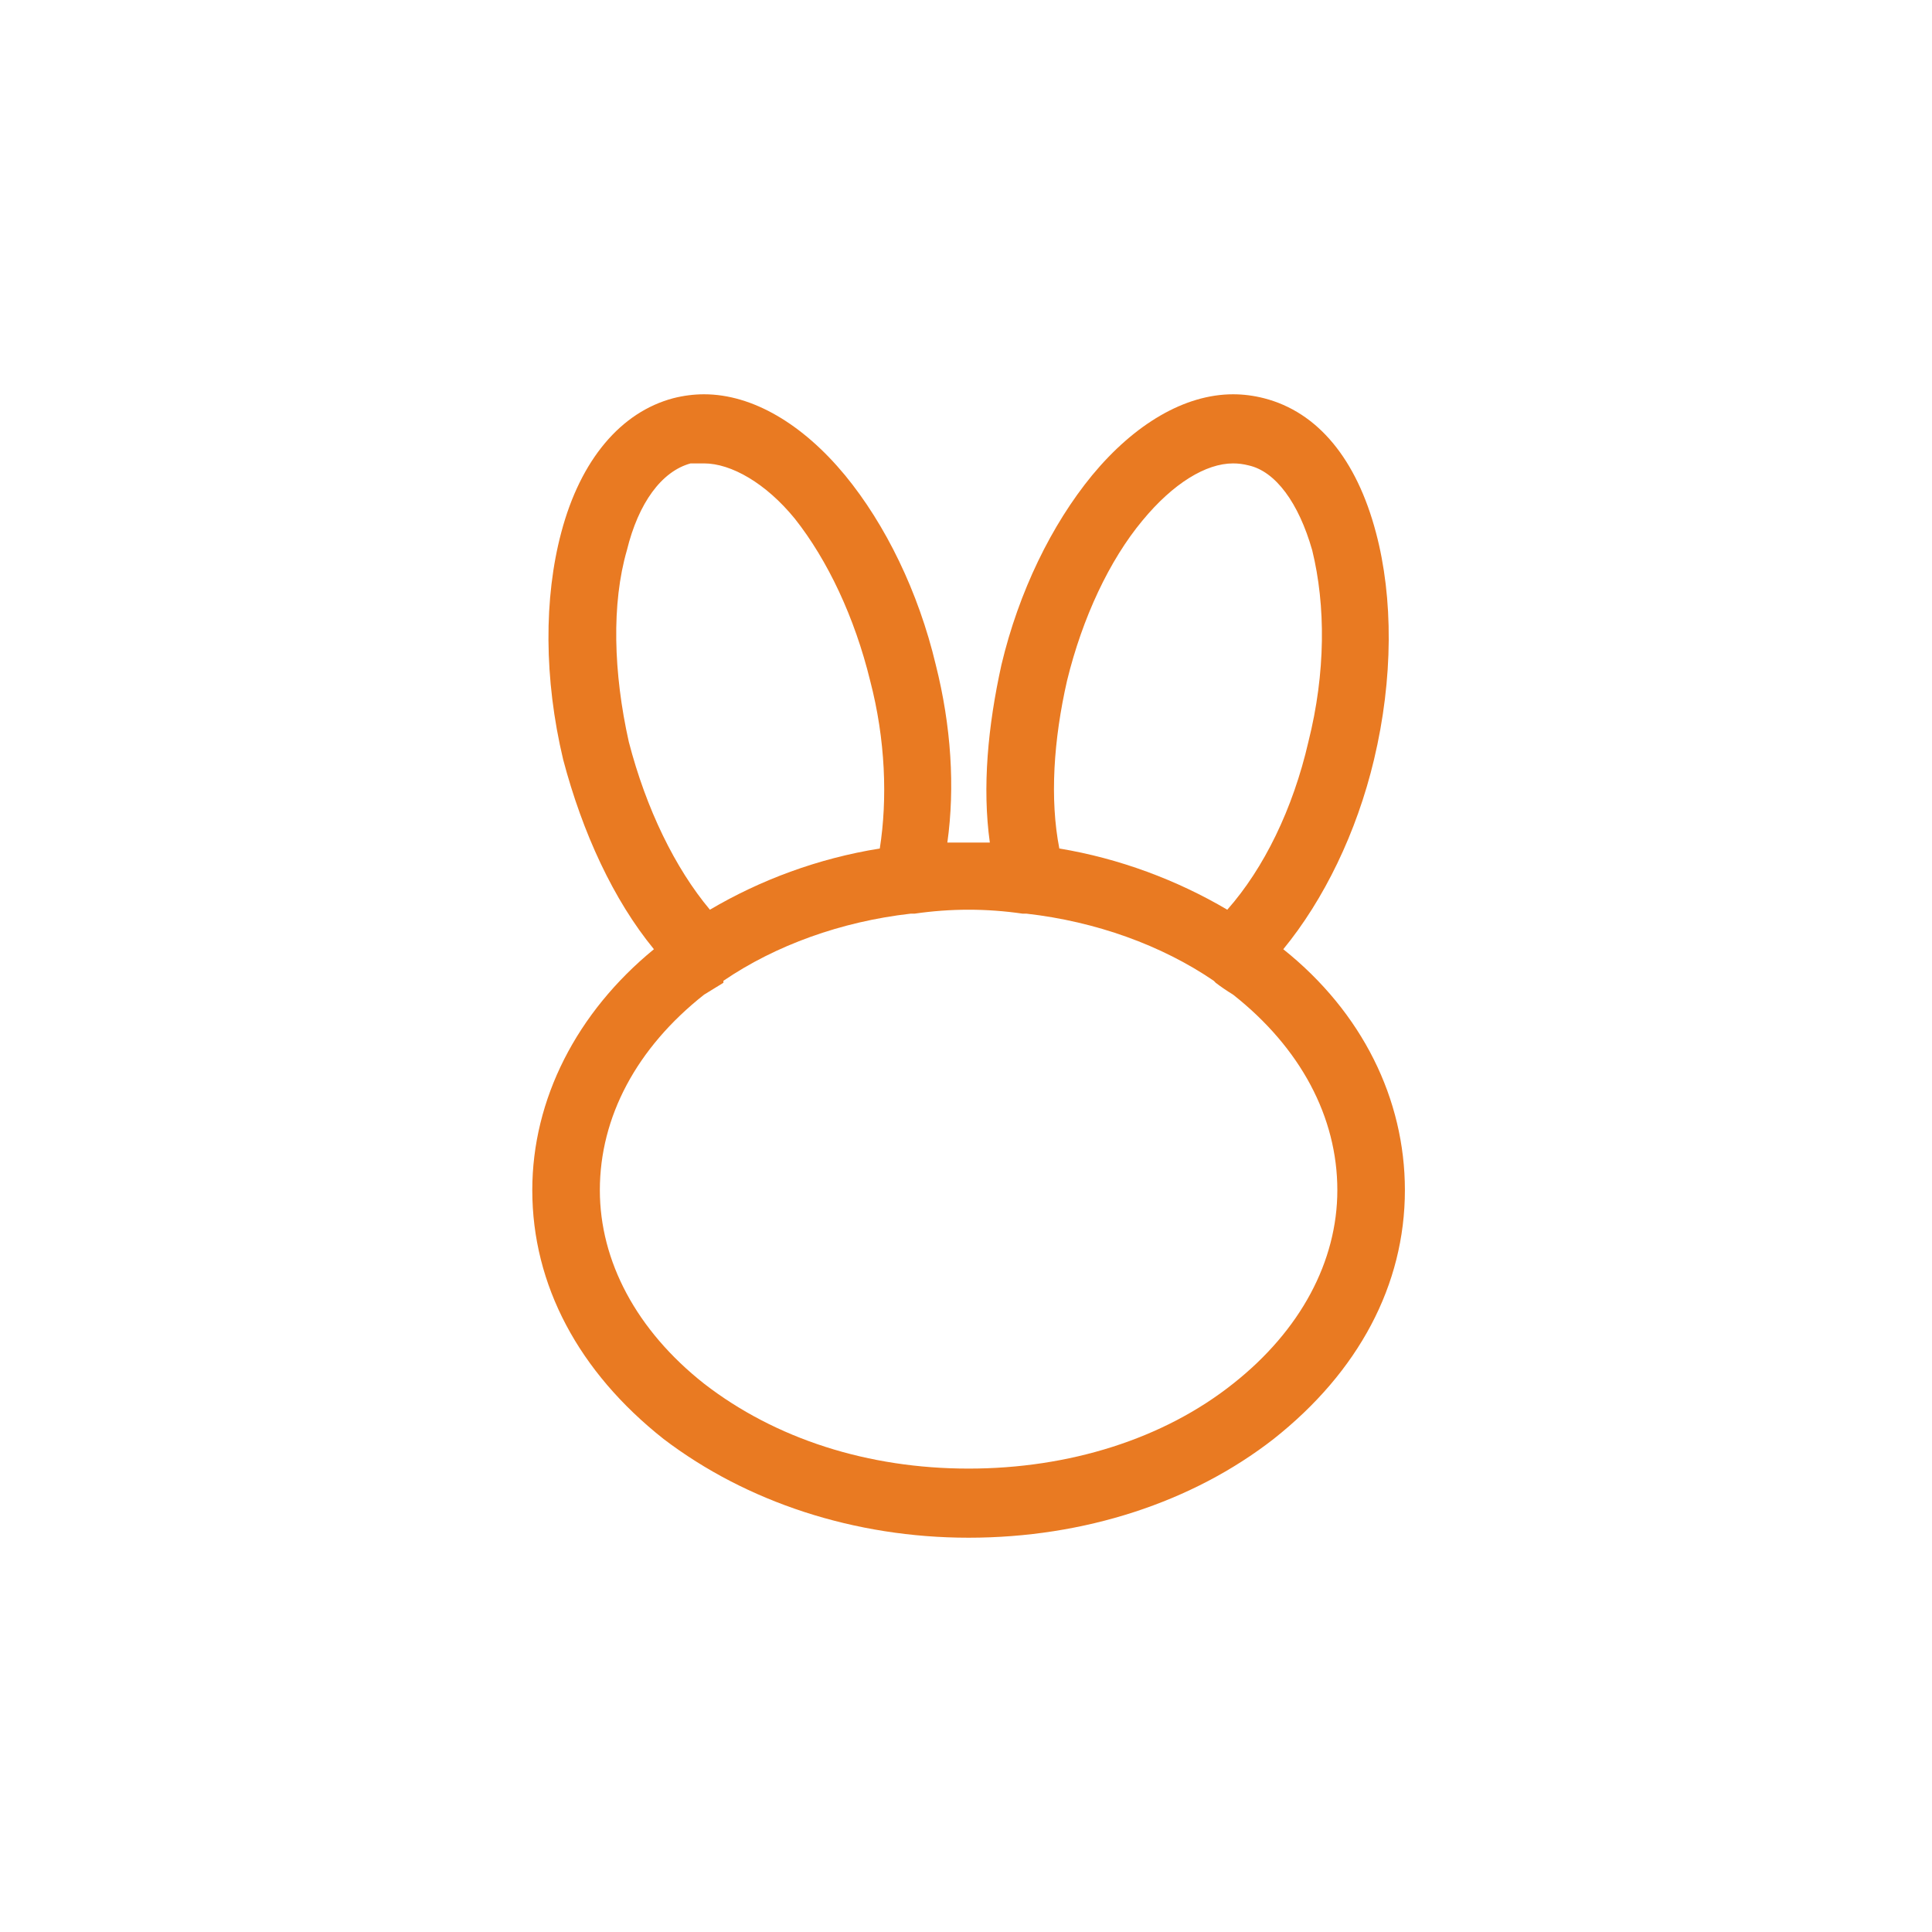 <svg xmlns="http://www.w3.org/2000/svg" fill="none" viewBox="0 0 98 98" height="98" width="98">
<path fill="#E97A22" d="M34.149 20.2C34.671 20.067 35.193 20 35.715 20C38.164 20 40.71 21.503 42.864 24.107C44.921 26.611 46.585 30.017 47.467 33.724C48.25 36.829 48.446 39.934 48.054 42.739C48.446 42.739 48.805 42.739 49.132 42.739C49.523 42.739 49.883 42.739 50.209 42.739C49.817 39.934 50.111 36.829 50.797 33.724C51.678 30.017 53.342 26.611 55.399 24.107C57.553 21.503 60.1 20 62.548 20C63.07 20 63.592 20.067 64.114 20.2C66.856 20.902 68.815 23.306 69.794 27.012C70.676 30.318 70.675 34.425 69.696 38.532C68.815 42.238 67.15 45.644 65.094 48.149C69.109 51.354 71.263 55.762 71.263 60.37C71.263 65.178 68.913 69.585 64.604 72.991C60.491 76.197 55.007 78 49.132 78C43.354 78 37.87 76.197 33.659 72.991C29.351 69.585 27 65.178 27 60.37C27 55.762 29.253 51.354 33.17 48.149C31.113 45.644 29.546 42.238 28.567 38.532C27.588 34.425 27.588 30.318 28.469 27.012C29.448 23.306 31.505 20.902 34.149 20.2ZM53.734 43.04C56.77 43.541 59.708 44.642 62.254 46.145C64.114 44.041 65.583 41.036 66.367 37.63C67.248 34.124 67.248 30.718 66.562 27.914C65.877 25.509 64.702 23.907 63.331 23.606C63.07 23.539 62.809 23.506 62.548 23.506C61.177 23.506 59.512 24.508 57.945 26.411C56.28 28.414 54.909 31.32 54.126 34.525C53.441 37.53 53.245 40.535 53.734 43.04ZM46.194 46.345C42.668 46.746 39.339 47.948 36.695 49.751V49.851C36.368 50.052 36.042 50.252 35.715 50.453C32.288 53.157 30.427 56.663 30.427 60.37C30.427 63.976 32.288 67.482 35.715 70.187C39.339 72.992 44.039 74.494 49.132 74.494C54.224 74.494 59.022 72.992 62.548 70.187C65.975 67.482 67.836 63.976 67.836 60.37C67.836 56.663 65.975 53.157 62.548 50.453C62.221 50.252 61.927 50.052 61.666 49.851L61.569 49.751C58.925 47.948 55.595 46.746 52.069 46.345H51.873C50.959 46.212 50.045 46.145 49.132 46.145C48.218 46.145 47.304 46.212 46.39 46.345H46.194ZM35.03 23.506C33.561 23.907 32.386 25.509 31.798 27.914C31.015 30.618 31.113 34.124 31.896 37.63C32.778 41.036 34.247 44.041 36.01 46.145C38.556 44.642 41.493 43.541 44.627 43.04C45.019 40.535 44.921 37.53 44.137 34.525C43.354 31.32 41.983 28.414 40.318 26.311C38.849 24.508 37.086 23.506 35.715 23.506C35.454 23.506 35.226 23.506 35.03 23.506Z" clip-rule="evenodd" fill-rule="evenodd"></path>
</svg>
